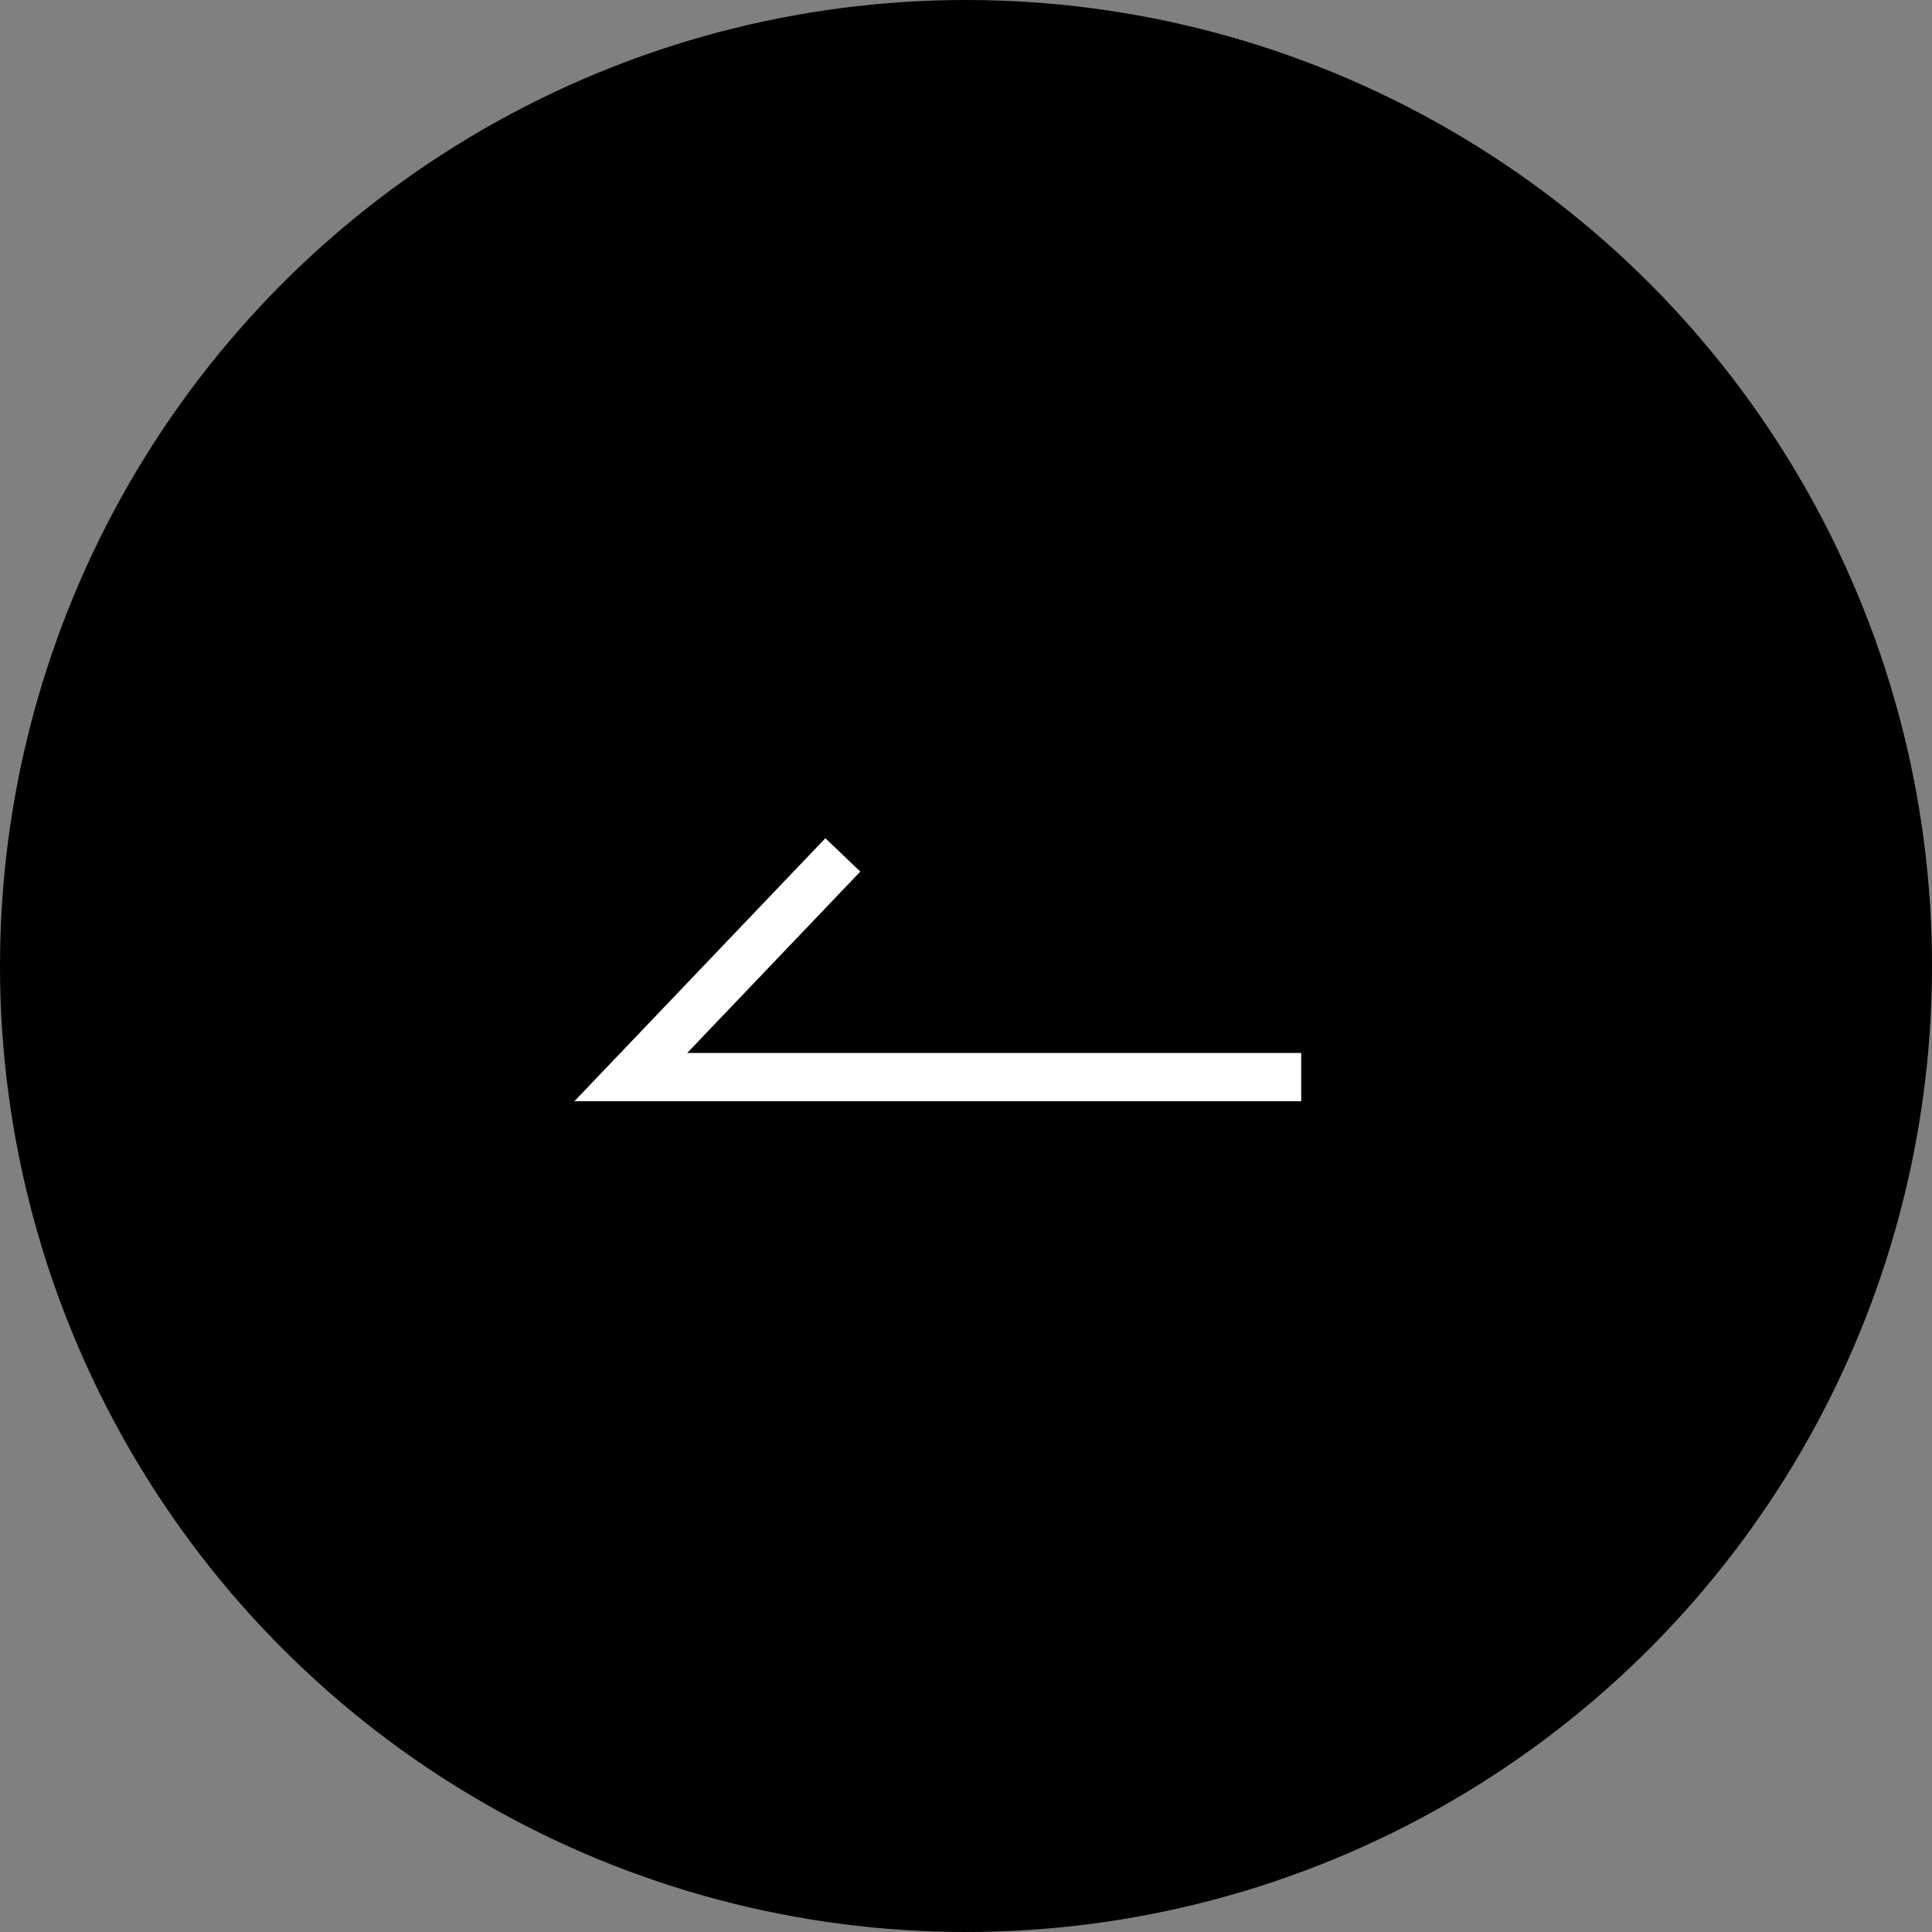 <svg xmlns="http://www.w3.org/2000/svg" viewBox="0 0 40 40"><rect x="0" y="0" width="40" height="40" fill="#808080" stroke="none"/><defs><style>.cls-1{fill:none;stroke:#fff;stroke-miterlimit:10;}</style></defs><g id="レイヤー_2" data-name="レイヤー 2"><g id="design"><circle cx="20" cy="20" r="20"/><polyline class="cls-1" points="26.94 22.3 13.06 22.3 17.45 17.7"/></g></g></svg>